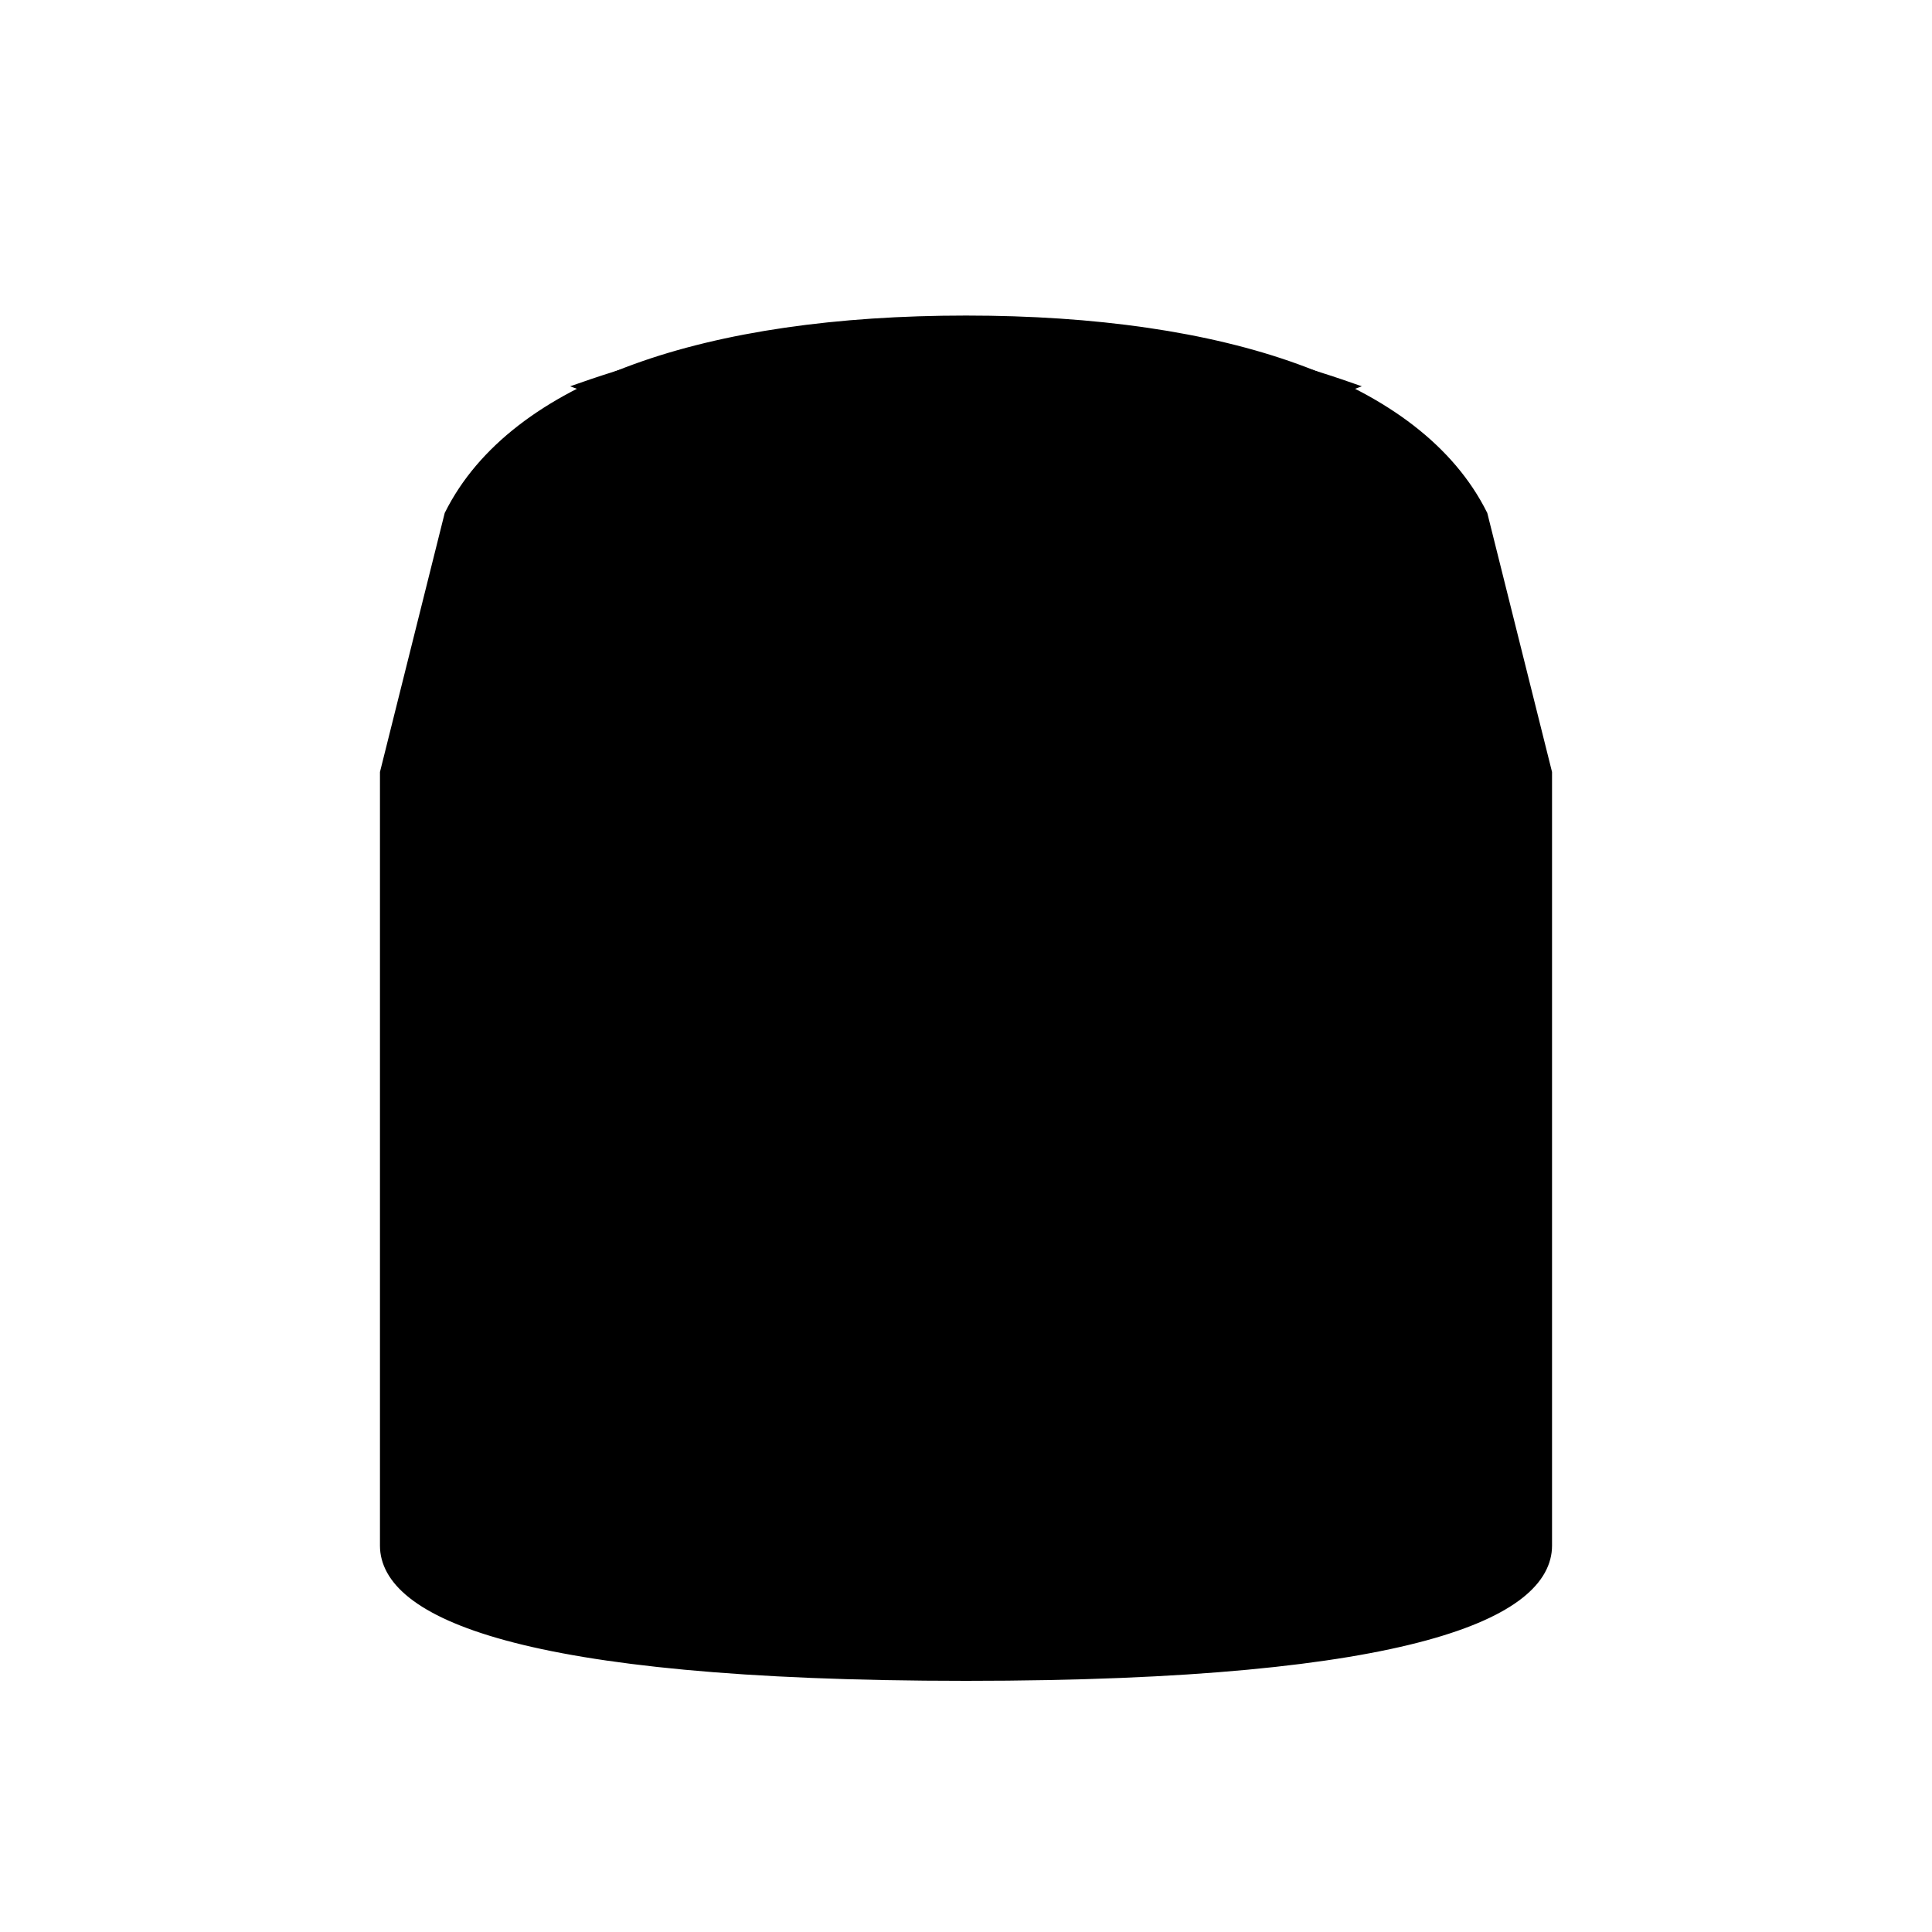 <svg xmlns="http://www.w3.org/2000/svg" viewBox="0 0 300 300">
  <defs>
    <linearGradient id="gradientMain" x1="0%" y1="0%" x2="100%" y2="100%">
      <stop offset="0%" stop-color="hsl(23, 61%, 35%)"/>
      <stop offset="100%" stop-color="hsl(23, 61%, 20%)"/>
    </linearGradient>
    <linearGradient id="gradientAccent" x1="0%" y1="0%" x2="100%" y2="0%">
      <stop offset="0%" stop-color="hsl(23, 61%, 60%)"/>
      <stop offset="100%" stop-color="hsl(23, 61%, 35%)"/>
    </linearGradient>
    <pattern id="pattern1" width="8" height="8" patternUnits="userSpaceOnUse" patternTransform="rotate(45)">
      <rect width="4" height="8" fill="hsl(23, 61%, 20%)" opacity="0.2"/>
    </pattern>
  </defs>
  
  <!-- Main jersey shape -->
  <path d="M150,50 C190,50 220,60 230,80 L240,120 L240,240 C240,250 220,260 150,260 C80,260 60,250 60,240 L60,120 L70,80 C80,60 110,50 150,50 Z" fill="url(#gradientMain)" stroke="hsl(23, 61%, 20%)" stroke-width="2"/>
  
  <!-- Pattern overlay -->
  <path d="M150,50 C190,50 220,60 230,80 L240,120 L240,240 C240,250 220,260 150,260 C80,260 60,250 60,240 L60,120 L70,80 C80,60 110,50 150,50 Z" fill="url(#pattern1)" opacity="0.6"/>
  
  <!-- Collar -->
  <path d="M150,50 C170,50 190,53 210,60 C170,75 130,75 90,60 C110,53 130,50 150,50 Z" fill="hsl(23, 61%, 20%)" stroke="hsl(23, 61%, 20%)" stroke-width="1"/>
  
  <!-- Accent stripes -->
  <path d="M75,100 L225,100" stroke="url(#gradientAccent)" stroke-width="6" stroke-linecap="round"/>
  <path d="M75,115 L225,115" stroke="url(#gradientAccent)" stroke-width="4" stroke-linecap="round"/>
  
  <!-- Stylized running figure -->
  <path d="M150,130 C160,130 165,135 165,145 C165,155 160,160 150,160 C140,160 135,155 135,145 C135,135 140,130 150,130 Z" fill="hsl(23, 61%, 60%)"/>
  <path d="M150,160 L150,190 M150,170 L135,190 M150,170 L165,190 M150,190 L140,215 M150,190 L160,215" stroke="hsl(23, 61%, 60%)" stroke-width="8" stroke-linecap="round" stroke-linejoin="round"/>
  
  <!-- Decorative elements -->
  <circle cx="150" cy="190" r="5" fill="hsl(23, 61%, 20%)"/>
  <circle cx="150" cy="145" r="2" fill="hsl(23, 61%, 20%)"/>
</svg>
